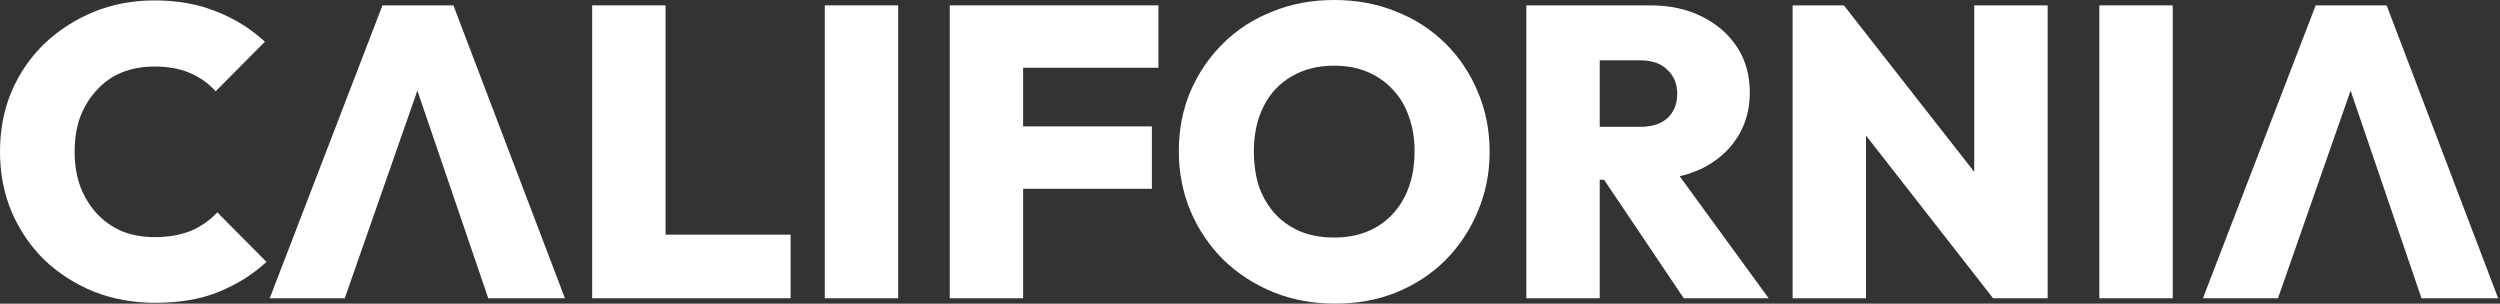 <svg width="741" height="90" viewBox="0 0 741 90" fill="none" xmlns="http://www.w3.org/2000/svg">
<rect x="0" y="0" width="741" height="90" fill="#333333" stroke="none"/>
<path d="M46.061 89.755C39.498 89.755 33.421 88.653 27.831 86.449C22.24 84.163 17.339 81.02 13.126 77.02C8.993 72.939 5.753 68.163 3.403 62.694C1.134 57.224 0 51.306 0 44.939C0 38.49 1.134 32.571 3.403 27.184C5.753 21.714 8.993 16.98 13.126 12.98C17.339 8.98 22.2 5.837 27.709 3.551C33.3 1.265 39.336 0.122 45.818 0.122C52.624 0.122 58.741 1.224 64.169 3.429C69.598 5.551 74.378 8.531 78.51 12.367L63.926 27.061C61.901 24.776 59.389 22.98 56.391 21.674C53.393 20.367 49.869 19.714 45.818 19.714C42.334 19.714 39.133 20.286 36.217 21.429C33.381 22.571 30.91 24.286 28.803 26.571C26.697 28.776 25.036 31.429 23.82 34.531C22.686 37.633 22.119 41.102 22.119 44.939C22.119 48.776 22.686 52.245 23.82 55.347C25.036 58.449 26.697 61.143 28.803 63.429C30.91 65.633 33.381 67.347 36.217 68.571C39.133 69.714 42.334 70.286 45.818 70.286C49.869 70.286 53.434 69.674 56.513 68.449C59.591 67.143 62.225 65.306 64.412 62.939L78.996 77.633C74.783 81.469 70.003 84.449 64.655 86.571C59.389 88.694 53.191 89.755 46.061 89.755Z" fill="white"/>
<path d="M79.945 88.408L113.366 1.592H134.391L167.448 88.408H144.721L119.807 15.429H127.707L102.185 88.408H79.945Z" fill="white"/>
<path d="M175.515 88.408V1.592H197.269V88.408H175.515ZM192.772 88.408V69.551H234.336V88.408H192.772Z" fill="white"/>
<path d="M244.47 88.408V1.592H266.224V88.408H244.47Z" fill="white"/>
<path d="M281.5 88.408V1.592H303.254V88.408H281.5ZM298.757 55.959V37.469H341.415V55.959H298.757ZM298.757 20.082V1.592H343.36V20.082H298.757Z" fill="white"/>
<path d="M395.707 90C389.063 90 382.946 88.857 377.355 86.571C371.765 84.286 366.863 81.102 362.65 77.02C358.518 72.939 355.277 68.163 352.927 62.694C350.578 57.143 349.403 51.184 349.403 44.816C349.403 38.449 350.537 32.571 352.806 27.184C355.155 21.714 358.396 16.939 362.528 12.857C366.661 8.776 371.522 5.633 377.112 3.429C382.703 1.143 388.82 0 395.464 0C402.108 0 408.225 1.143 413.815 3.429C419.406 5.633 424.267 8.776 428.399 12.857C432.531 16.939 435.732 21.714 438 27.184C440.35 32.653 441.525 38.571 441.525 44.939C441.525 51.306 440.35 57.224 438 62.694C435.732 68.163 432.531 72.98 428.399 77.143C424.267 81.225 419.406 84.408 413.815 86.694C408.306 88.898 402.27 90 395.707 90ZM395.464 70.408C400.325 70.408 404.538 69.347 408.103 67.225C411.668 65.102 414.423 62.123 416.367 58.286C418.312 54.449 419.284 49.959 419.284 44.816C419.284 41.061 418.717 37.633 417.583 34.531C416.529 31.429 414.95 28.776 412.843 26.571C410.736 24.286 408.225 22.531 405.308 21.306C402.391 20.082 399.11 19.469 395.464 19.469C390.603 19.469 386.389 20.531 382.824 22.653C379.259 24.694 376.505 27.633 374.56 31.469C372.616 35.306 371.643 39.755 371.643 44.816C371.643 48.735 372.17 52.286 373.223 55.469C374.358 58.571 375.978 61.265 378.085 63.551C380.191 65.755 382.703 67.469 385.62 68.694C388.536 69.837 391.818 70.408 395.464 70.408Z" fill="white"/>
<path d="M469.662 53.265V37.592H486.069C489.634 37.592 492.348 36.735 494.212 35.02C496.156 33.224 497.129 30.816 497.129 27.796C497.129 24.857 496.156 22.49 494.212 20.694C492.348 18.816 489.634 17.878 486.069 17.878H469.662V1.592H489.107C494.941 1.592 500.045 2.694 504.42 4.898C508.877 7.102 512.361 10.123 514.872 13.959C517.384 17.796 518.64 22.286 518.64 27.429C518.64 32.571 517.343 37.102 514.751 41.02C512.239 44.857 508.715 47.878 504.177 50.082C499.64 52.204 494.333 53.265 488.257 53.265H469.662ZM452.405 88.408V1.592H474.159V88.408H452.405ZM499.073 88.408L474.037 51.184L493.604 46.408L524.23 88.408H499.073Z" fill="white"/>
<path d="M531.329 88.408V1.592H546.521L553.084 19.347V88.408H531.329ZM590.759 88.408L540.444 24L546.521 1.592L596.957 66L590.759 88.408ZM590.759 88.408L585.168 70.163V1.592H606.923V88.408H590.759Z" fill="white"/>
<path d="M622.241 88.408V1.592H643.996V88.408H622.241Z" fill="white"/>
<path d="M652.951 88.408L686.373 1.592H707.398L740.455 88.408H717.728L692.814 15.429H700.713L675.192 88.408H652.951Z" fill="white"/>
</svg>
